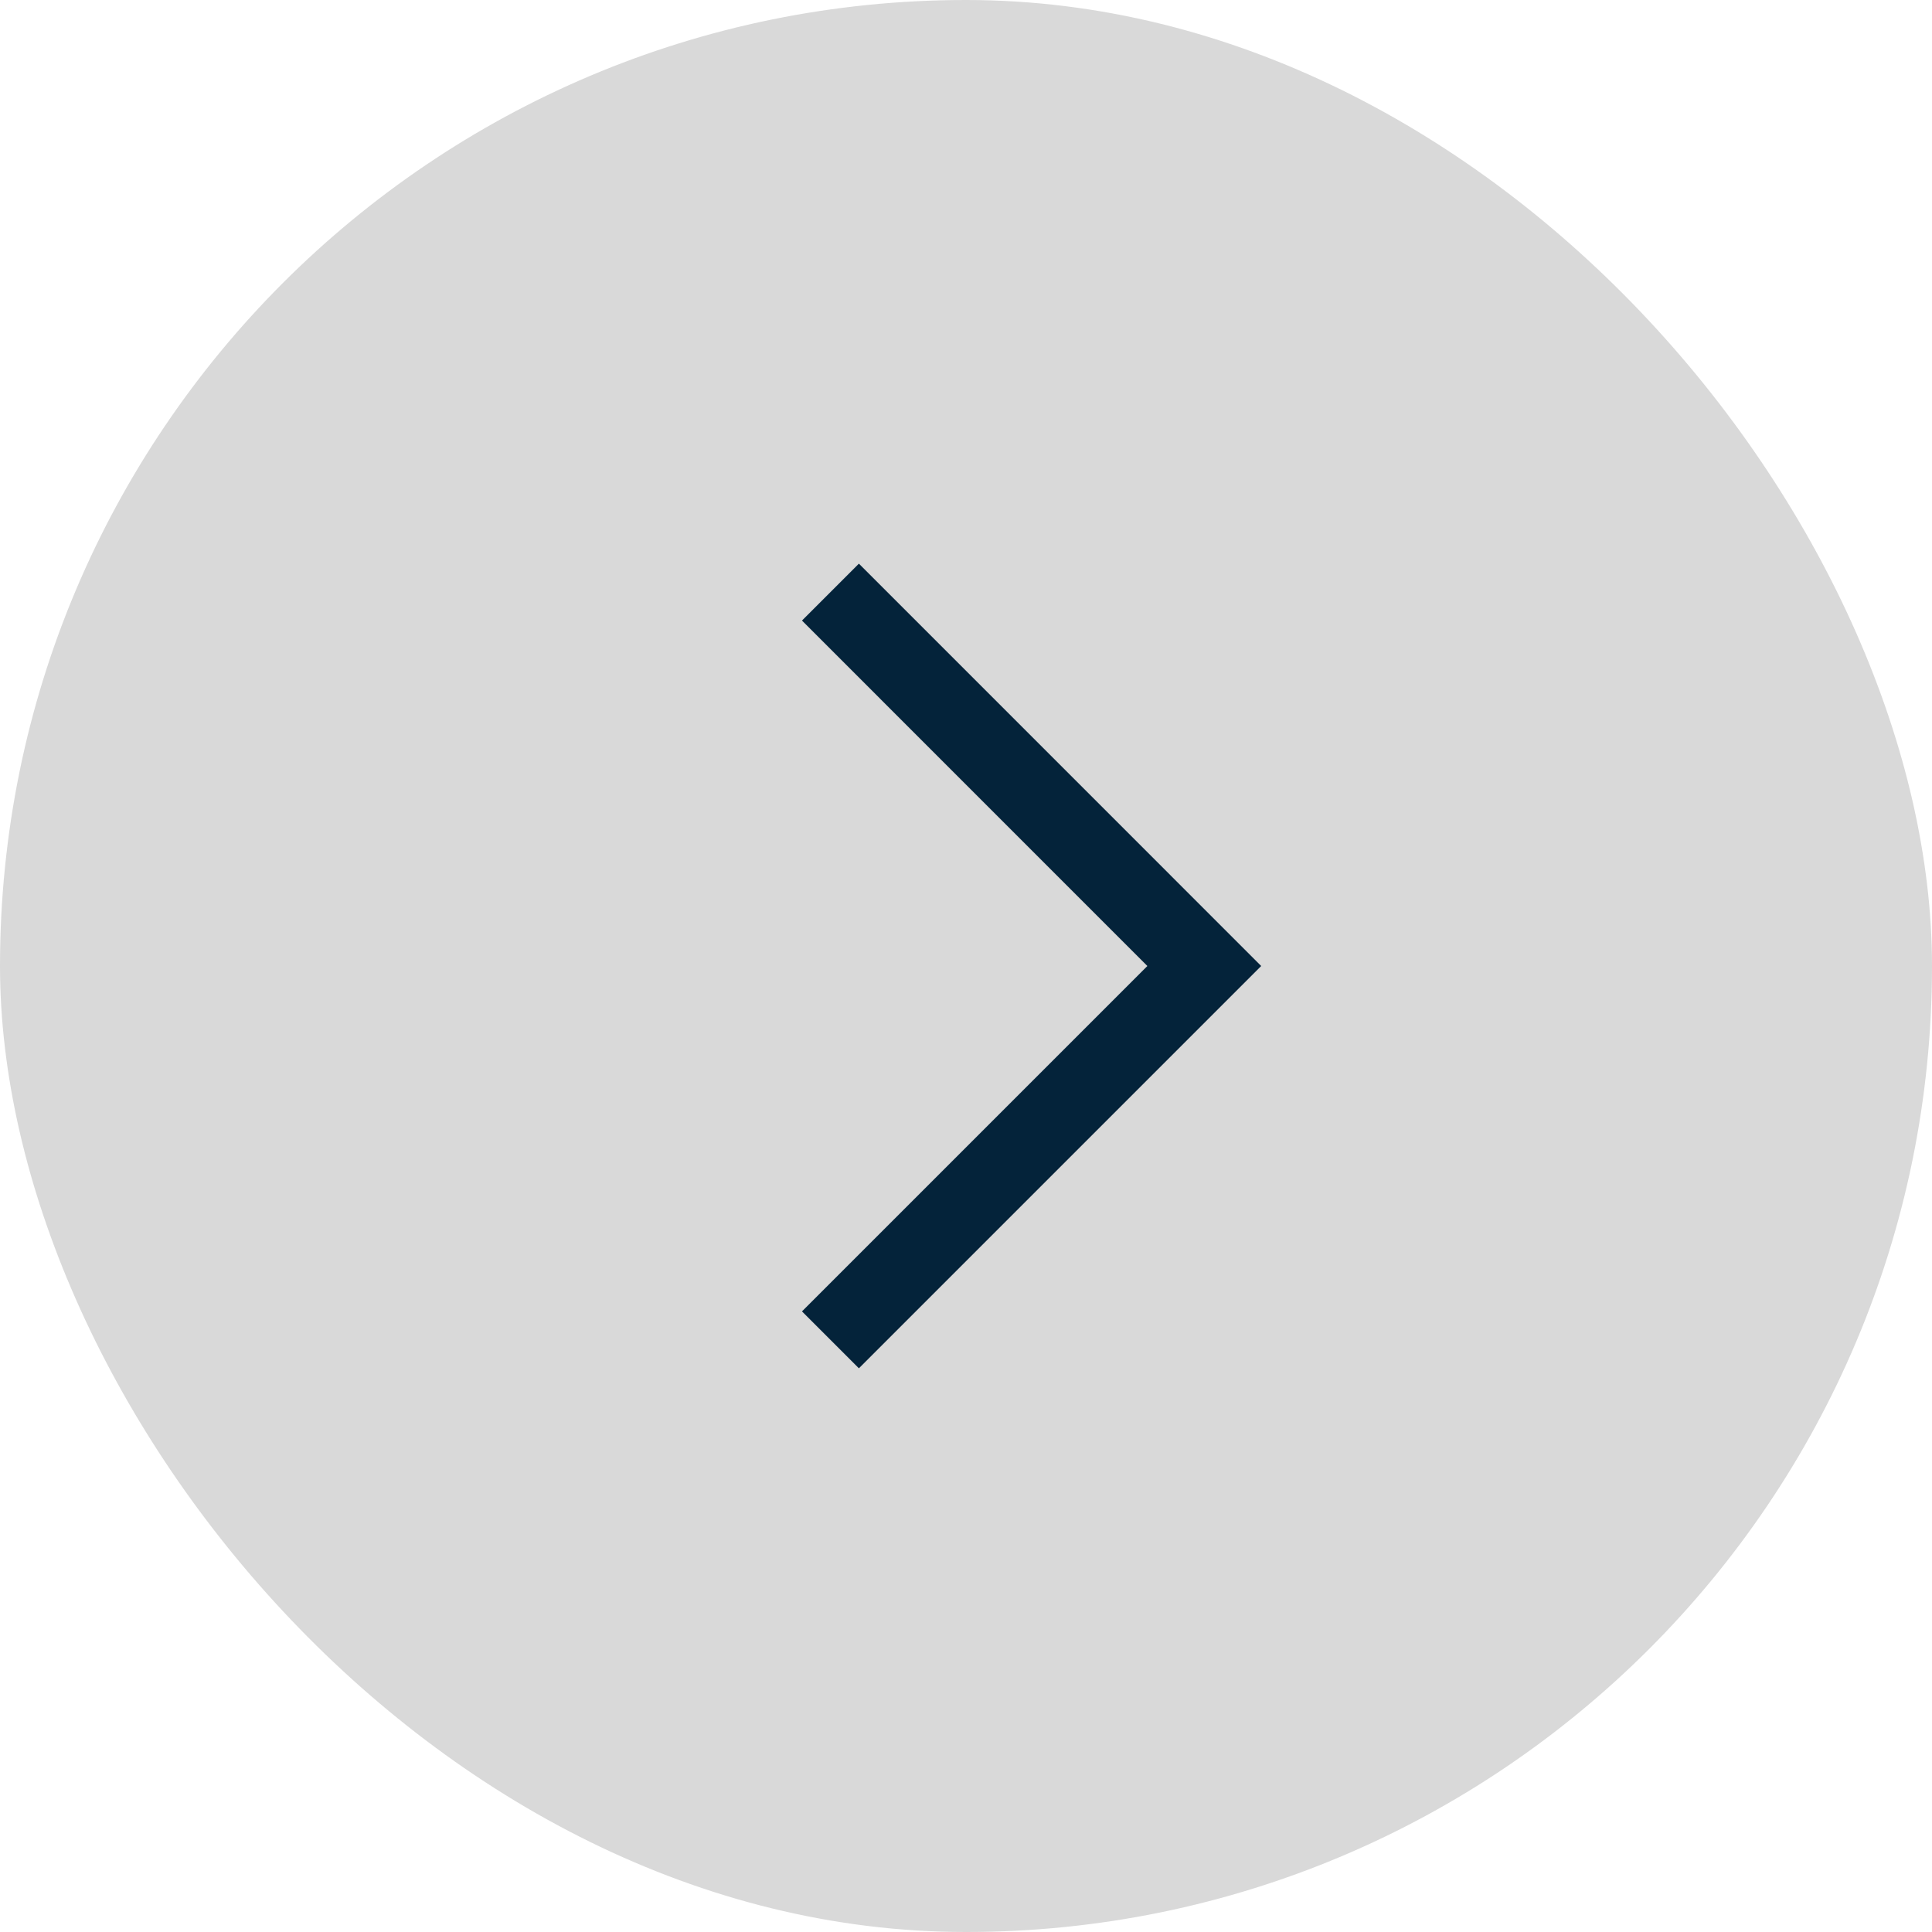 <svg width="36" height="36" viewBox="0 0 36 36" fill="none" xmlns="http://www.w3.org/2000/svg">
<rect width="36" height="36" rx="18" fill="#D9D9D9"/>
<g clip-path="url(#clip0_238_10862)">
<path d="M15.474 24.966L22.44 18L15.474 11.033" stroke="#04233A" stroke-width="1.5"/>
</g>
<defs>
<clipPath id="clip0_238_10862">
<rect width="24" height="24" fill="white" transform="translate(7 6)"/>
</clipPath>
</defs>
</svg>
